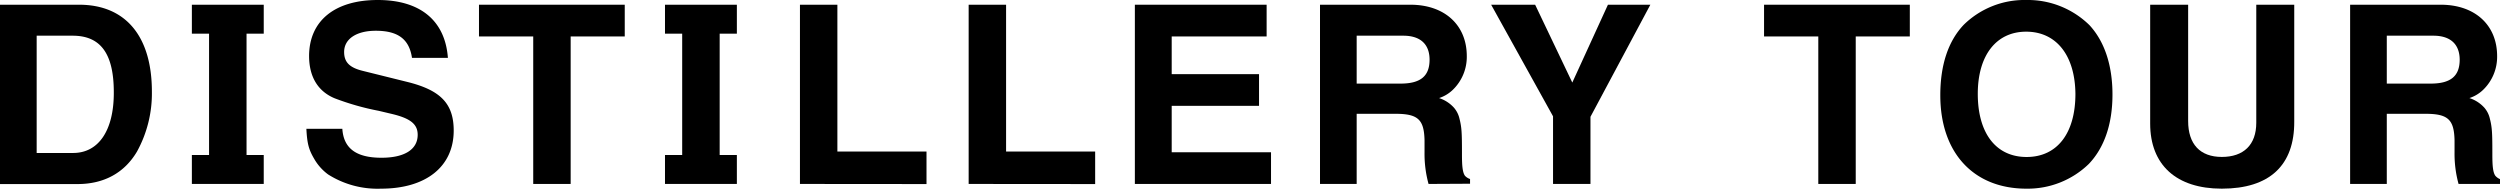 <svg xmlns="http://www.w3.org/2000/svg" width="460.87" height="34.78" viewBox="0 0 460.87 34.78">
  <title>b-distillery-tour</title>
  <g id="レイヤー_2" data-name="レイヤー 2">
    <g id="レイヤー_6" data-name="レイヤー 6">
      <g>
        <path d="M25.26,27.93c-2.3,3.91-6.07,6-10.95,6H0V.87H14.58C23.14.87,28,6.67,28,16.88A22.21,22.21,0,0,1,25.26,27.93ZM13.39,6.58H6.76V28.2h6.72c4.69,0,7.5-4.14,7.5-11.09C21,9.94,18.59,6.58,13.39,6.58Z"/>
        <path d="M35.37,33.91V28.57h3.17V6.21H35.37V.87H48.62V6.21H45.45V28.57h3.17v5.34Z"/>
        <path d="M70.24,34.78a17,17,0,0,1-9.75-2.62,9.27,9.27,0,0,1-2.58-2.9c-1-1.7-1.29-2.81-1.43-5.52h6.63c.23,3.63,2.58,5.34,7.22,5.34,4.23,0,6.67-1.52,6.67-4.23,0-1.93-1.29-3-4.65-3.82l-2.53-.6a47.84,47.84,0,0,1-8.1-2.3c-3.13-1.29-4.74-4-4.74-7.82C57,3.82,61.73,0,69.64,0S82.07,3.86,82.57,10.67H75.95c-.51-3.45-2.58-5-6.67-5-3.59,0-5.84,1.52-5.84,3.91,0,1.89,1,2.9,3.5,3.5l8.05,2c6.21,1.52,8.65,4,8.65,9C83.63,30.73,78.52,34.78,70.24,34.78Z"/>
        <path d="M105.2,6.72V33.91H98.3V6.72h-10V.87h26.87V6.72Z"/>
        <path d="M122.59,33.91V28.57h3.17V6.21h-3.17V.87h13.25V6.21h-3.17V28.57h3.17v5.34Z"/>
        <path d="M147.47,33.91V.87h6.9V27.93H170.8v6Z"/>
        <path d="M178.57,33.91V.87h6.9V27.93h16.42v6Z"/>
        <path d="M209.21,33.91V.87H233.5V6.72H216v6.95h16.1v5.84H216v8.56h18.31v5.84Z"/>
        <path d="M263.35,33.91a21,21,0,0,1-.74-5.84l0-2.21c-.09-3.82-1.2-4.88-5.34-4.88H250.1V33.91h-6.76V.87H260c6.3,0,10.4,3.73,10.4,9.48a8.45,8.45,0,0,1-2.58,6.21,6.59,6.59,0,0,1-2.53,1.52,6.3,6.3,0,0,1,2.76,1.79,4.69,4.69,0,0,1,1,2c.41,1.61.46,2.62.46,6.3v.37c0,2.21.14,3.27.55,3.86A2.24,2.24,0,0,0,271,33v.87ZM258.7,6.58h-8.6v8.83h8.1c3.68,0,5.34-1.38,5.34-4.42C263.53,8.14,261.83,6.58,258.7,6.58Z"/>
        <path d="M293.2,21.53V33.91h-6.9V21.44L274.89.87H283l6.85,14.35L296.42.87h7.82Z"/>
        <path d="M342.1,6.72V33.91h-6.9V6.72h-10V.87h26.87V6.72Z"/>
        <path d="M385.06,30.23a16.16,16.16,0,0,1-11.5,4.55c-9.75,0-15.87-6.62-15.87-17.21,0-5.61,1.47-10,4.32-13A16,16,0,0,1,373.56,0,16.21,16.21,0,0,1,385.2,4.65c2.76,3,4.23,7.36,4.23,12.79S387.92,27.24,385.06,30.23ZM373.52,5.84c-5.52,0-8.92,4.37-8.92,11.46,0,7.27,3.36,11.64,9,11.64s9-4.37,9-11.64C382.53,10.21,379.08,5.84,373.52,5.84Z"/>
        <path d="M409.58,34.78c-8.37,0-13.2-4.37-13.2-12V.87h7V22.31c0,4.28,2.21,6.62,6.21,6.62s6.35-2.21,6.35-6.3V.87h7V22.36C423,30.5,418.37,34.78,409.58,34.78Z"/>
        <path d="M453.23,33.91a21,21,0,0,1-.74-5.84l0-2.21c-.09-3.82-1.2-4.88-5.34-4.88H440V33.91h-6.76V.87h16.7c6.3,0,10.4,3.73,10.4,9.48a8.45,8.45,0,0,1-2.58,6.21,6.59,6.59,0,0,1-2.53,1.52A6.3,6.3,0,0,1,458,19.87a4.69,4.69,0,0,1,1,2c.41,1.61.46,2.62.46,6.3v.37c0,2.21.14,3.27.55,3.86a2.24,2.24,0,0,0,.92.64v.87ZM448.59,6.58H440v8.83h8.1c3.68,0,5.34-1.38,5.34-4.42C453.42,8.14,451.72,6.58,448.59,6.58Z"/>
      </g>
    </g>
  </g>
</svg>
